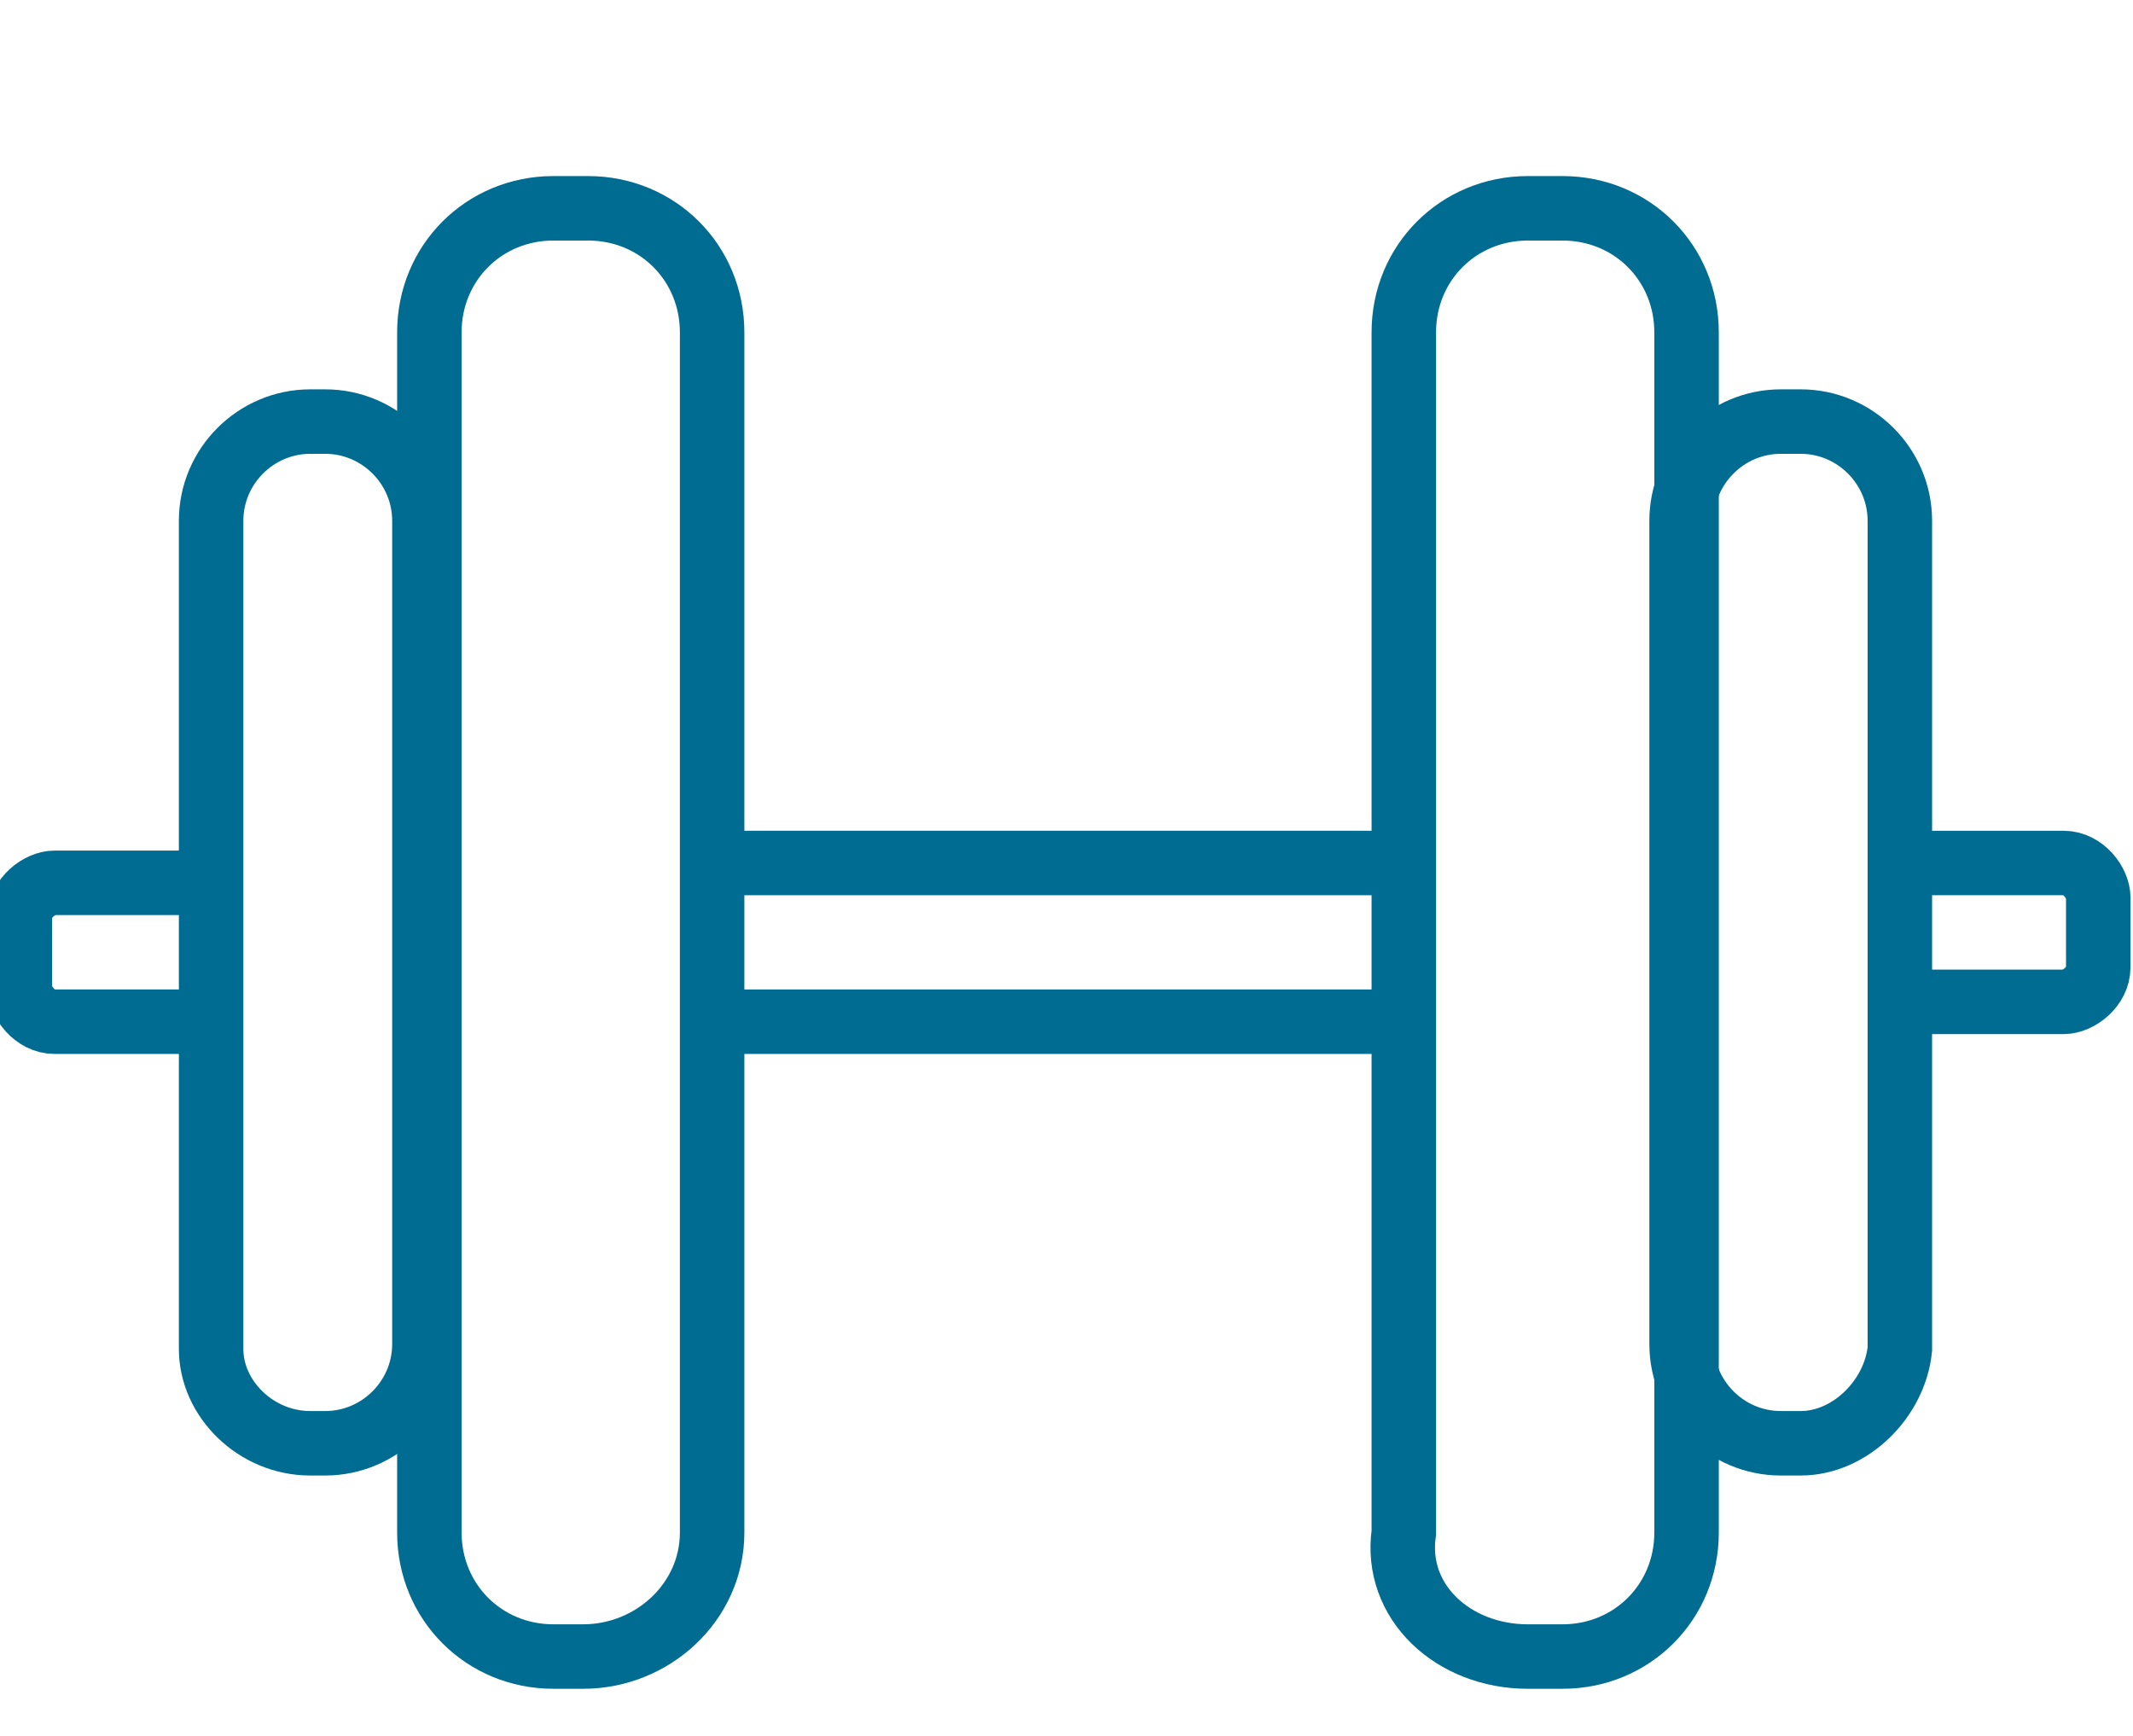 <?xml version="1.0" encoding="utf-8"?>
<!-- Generator: Adobe Illustrator 25.2.3, SVG Export Plug-In . SVG Version: 6.00 Build 0)  -->
<svg version="1.1" id="Layer_1" xmlns="http://www.w3.org/2000/svg" xmlns:xlink="http://www.w3.org/1999/xlink" x="0px" y="0px"
	 viewBox="0 0 43 35" style="enable-background:new 0 0 43 35;" xml:space="preserve">
<style type="text/css">
	.st0{fill:none;stroke:#006C91;stroke-width:1.3;}
	.st1{fill:none;stroke:#006C91;stroke-width:1.3;}
	.st2{fill:none;stroke:#006C91;stroke-width:1.3;}
</style>
<g id="Icons">
	<g id="StudyArea-IconSuite_Sport">
		<g id="Revised_design" transform="translate(0, 3)">
			<path id="Path" class="st0" d="M4.4,17.6H1.1c-0.4,0-0.7-0.4-0.7-0.7v-1.4c0-0.4,0.4-0.7,0.7-0.7h3.2"/>
			<line id="Path_1_" class="st0" x1="28.3" y1="17.6" x2="14" y2="17.6"/>
			<path id="Path_2_" class="st0" d="M38,14.4h3.6c0.4,0,0.7,0.4,0.7,0.7v1.4c0,0.4-0.4,0.7-0.7,0.7H38"/>
			<line id="Path_3_" class="st0" x1="14" y1="14.4" x2="28.1" y2="14.4"/>
			<path id="Path_4_" class="st1" d="M30.8,30.4h0.7c1.4,0,2.5-1.1,2.5-2.5V3.7c0-1.4-1.1-2.5-2.5-2.5h-0.7c-1.4,0-2.5,1.1-2.5,2.5
				v24.2C28.1,29.3,29.3,30.4,30.8,30.4z"/>
			<path id="Path_5_" class="st2" d="M36.3,26.1h-0.4c-1.1,0-2-0.9-2-2V7.5c0-1.1,0.9-2,2-2h0.4c1.1,0,2,0.9,2,2v16.7
				C38.2,25.2,37.3,26.1,36.3,26.1z"/>
			<g id="Group" transform="translate(3.556, 0)">
				<path id="Path_6_" class="st1" d="M8.2,30.4H7.6c-1.4,0-2.5-1.1-2.5-2.5V3.7c0-1.4,1.1-2.5,2.5-2.5h0.7c1.4,0,2.5,1.1,2.5,2.5
					v24.2C10.8,29.3,9.6,30.4,8.2,30.4z"/>
				<path id="Path_7_" class="st2" d="M2.7,26.1H3c1.1,0,2-0.9,2-2V7.5c0-1.1-0.9-2-2-2H2.7c-1.1,0-2,0.9-2,2v16.7
					C0.7,25.2,1.6,26.1,2.7,26.1z"/>
			</g>
		</g>
	</g>
</g>
</svg>
